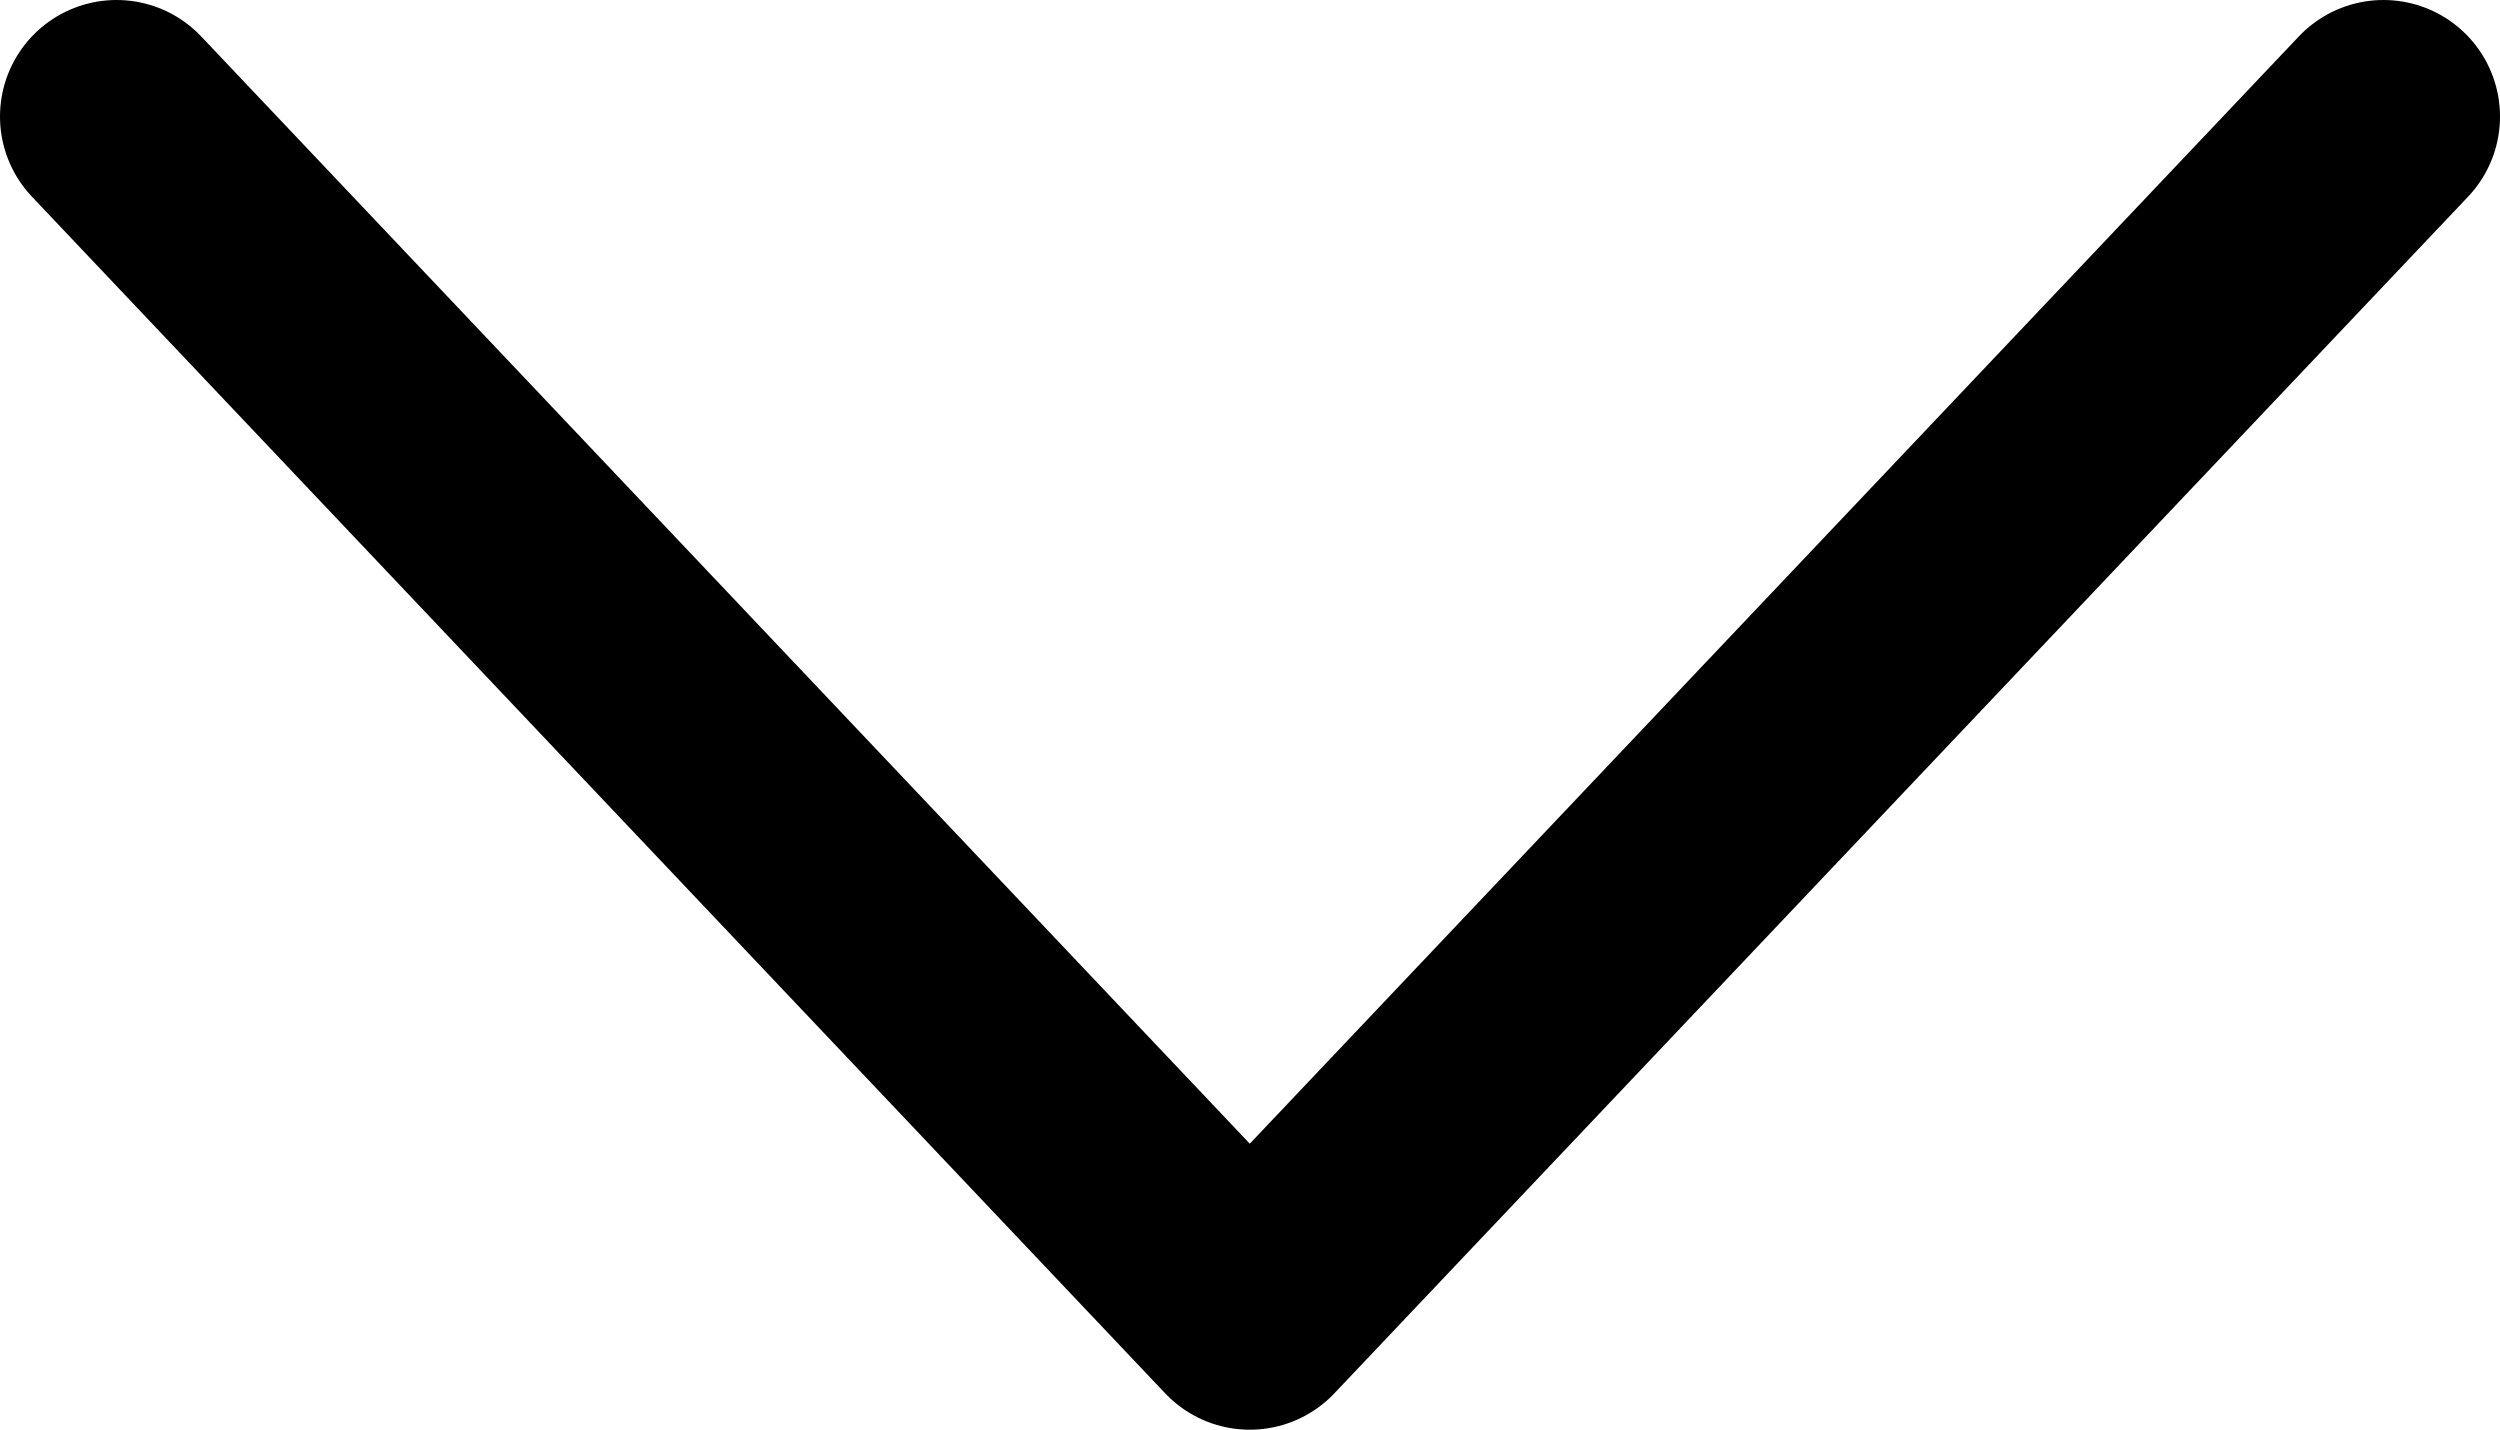 <svg xmlns="http://www.w3.org/2000/svg" xmlns:xlink="http://www.w3.org/1999/xlink" width="10.726" height="6.134" viewBox="0 0 10.726 6.134"><defs><style>.a,.c{fill:none;}.b{clip-path:url(#a);}.c{stroke:#000;stroke-linecap:round;stroke-linejoin:round;}</style><clipPath id="a"><rect class="a" width="10.726" height="6.134"/></clipPath></defs><g class="b"><path class="c" d="M817.878,1148.134,813.016,1143l-4.864,5.134" transform="translate(818.378 1148.634) rotate(180)"/></g></svg>